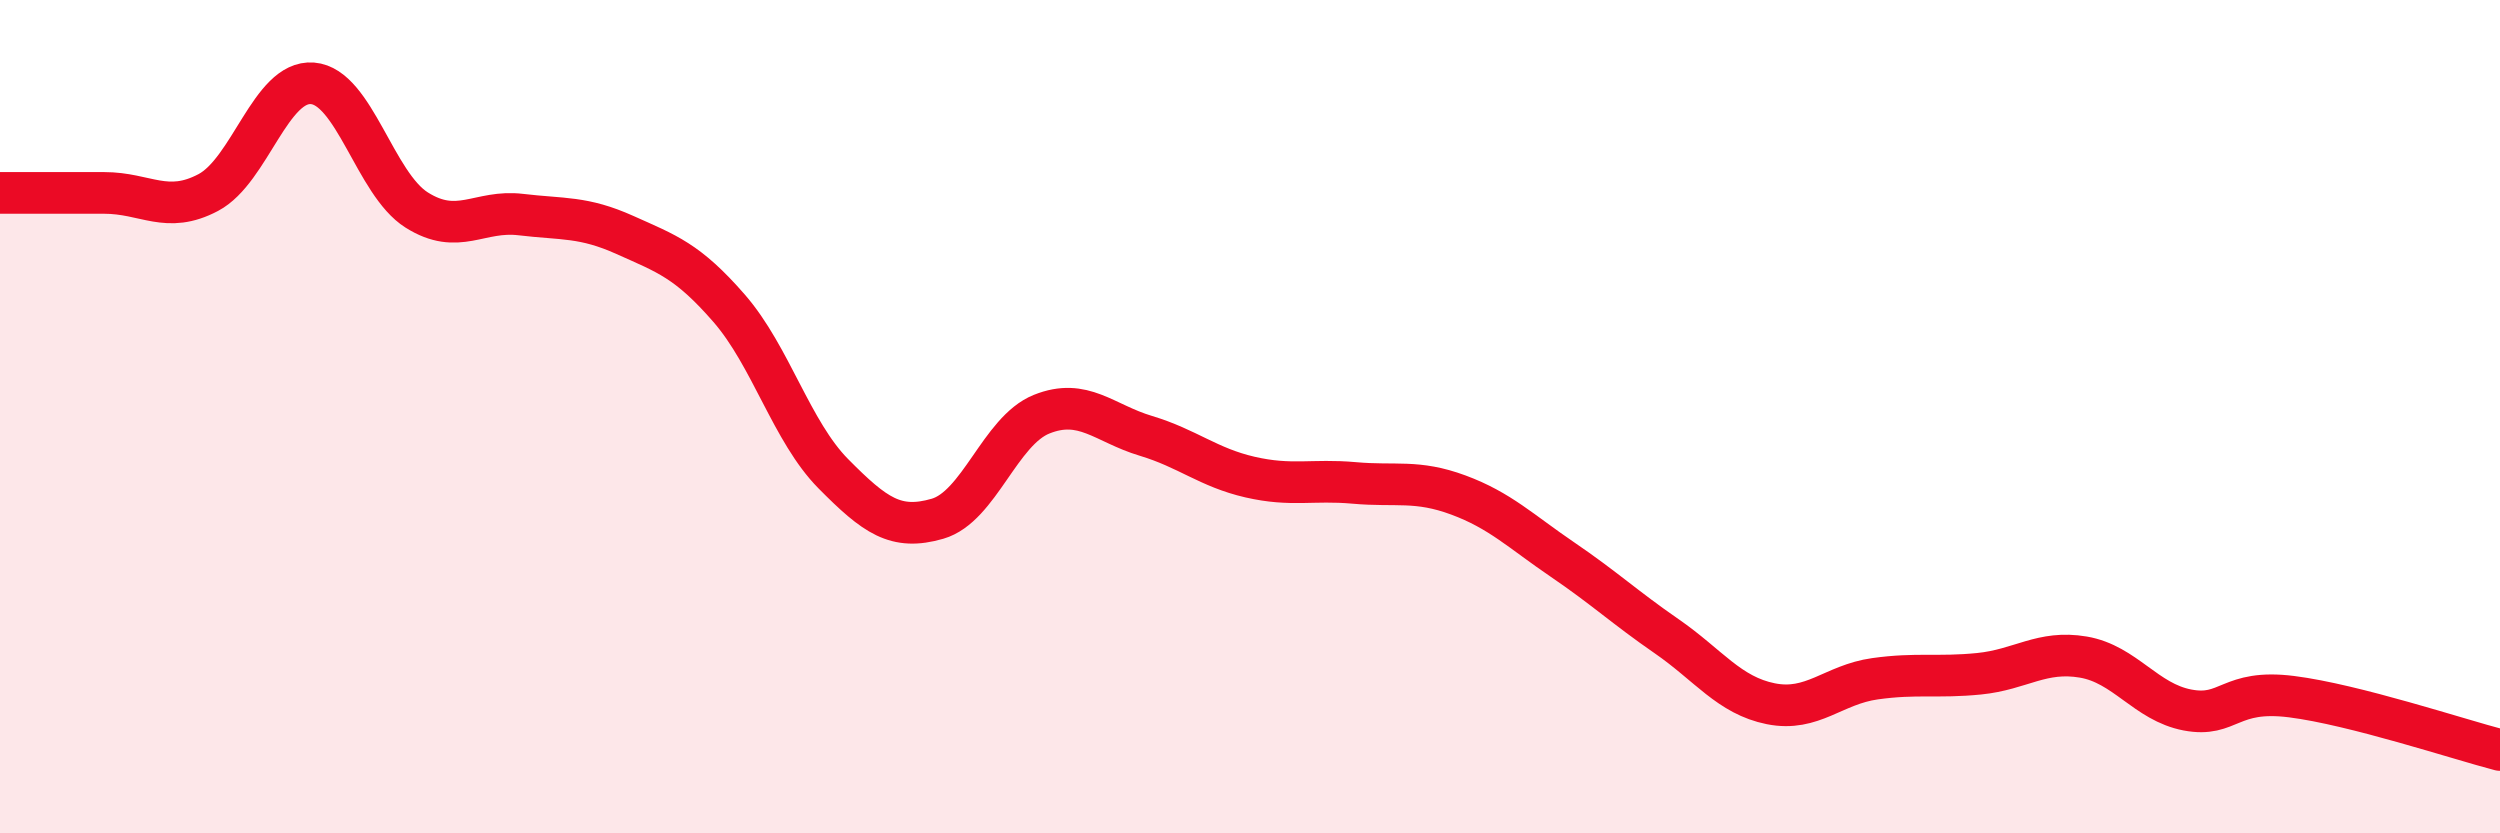 
    <svg width="60" height="20" viewBox="0 0 60 20" xmlns="http://www.w3.org/2000/svg">
      <path
        d="M 0,4.63 C 0.5,4.63 1.5,4.63 2.5,4.63 C 3.5,4.63 4,5.15 5,4.62 C 6,4.09 6.5,1.92 7.5,2 C 8.5,2.08 9,4.41 10,5.04 C 11,5.67 11.5,5.03 12.5,5.15 C 13.5,5.27 14,5.19 15,5.64 C 16,6.09 16.5,6.25 17.5,7.4 C 18.5,8.55 19,10.36 20,11.37 C 21,12.38 21.5,12.74 22.5,12.45 C 23.5,12.16 24,10.34 25,9.94 C 26,9.54 26.5,10.16 27.5,10.46 C 28.5,10.76 29,11.22 30,11.45 C 31,11.68 31.5,11.5 32.5,11.59 C 33.5,11.68 34,11.51 35,11.88 C 36,12.25 36.5,12.75 37.5,13.43 C 38.5,14.11 39,14.58 40,15.27 C 41,15.96 41.5,16.69 42.5,16.89 C 43.5,17.09 44,16.43 45,16.29 C 46,16.15 46.5,16.27 47.5,16.17 C 48.5,16.07 49,15.6 50,15.77 C 51,15.94 51.5,16.85 52.5,17.04 C 53.5,17.23 53.5,16.53 55,16.72 C 56.5,16.91 59,17.74 60,18L60 20L0 20Z"
        fill="#EB0A25"
        opacity="0.1"
        stroke-linecap="round"
        stroke-linejoin="round"
      />
      <path
        d="M 0,4.63 C 0.5,4.63 1.5,4.63 2.5,4.63 C 3.5,4.63 4,5.15 5,4.62 C 6,4.09 6.5,1.92 7.5,2 C 8.5,2.08 9,4.41 10,5.04 C 11,5.67 11.5,5.03 12.5,5.15 C 13.5,5.27 14,5.19 15,5.64 C 16,6.09 16.5,6.25 17.5,7.4 C 18.5,8.55 19,10.36 20,11.37 C 21,12.38 21.5,12.74 22.5,12.45 C 23.5,12.16 24,10.34 25,9.94 C 26,9.54 26.5,10.16 27.5,10.46 C 28.5,10.76 29,11.22 30,11.45 C 31,11.68 31.5,11.5 32.5,11.59 C 33.5,11.68 34,11.51 35,11.88 C 36,12.25 36.5,12.75 37.5,13.43 C 38.5,14.11 39,14.58 40,15.27 C 41,15.96 41.5,16.69 42.5,16.89 C 43.5,17.09 44,16.43 45,16.29 C 46,16.15 46.5,16.27 47.5,16.17 C 48.5,16.07 49,15.6 50,15.77 C 51,15.94 51.5,16.85 52.5,17.04 C 53.5,17.23 53.5,16.53 55,16.72 C 56.5,16.91 59,17.74 60,18"
        stroke="#EB0A25"
        stroke-width="1"
        fill="none"
        stroke-linecap="round"
        stroke-linejoin="round"
      />
    </svg>
  